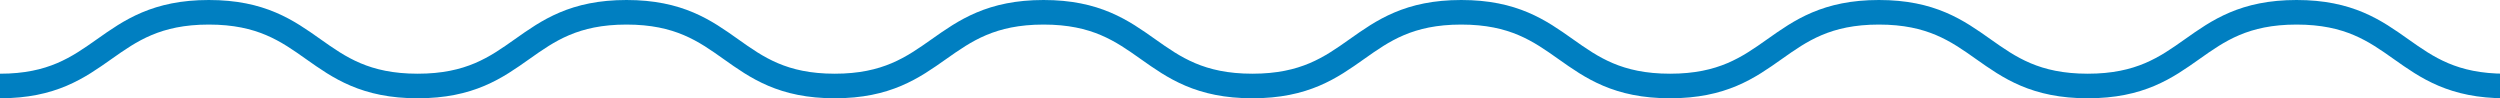 <svg xmlns="http://www.w3.org/2000/svg" viewBox="0 0 203.51 8"><g id="baa44f58-de90-4f7a-9440-5c9763dd34df" data-name="レイヤー 2"><g id="bdc6900f-b8ad-41b8-86ee-a075f76ed11e" data-name="design"><path d="M0,7C8.48,7,8.48,1,17,1s8.48,6,17,6,8.48-6,17-6,8.48,6,16.95,6,8.48-6,17-6,8.48,6,17,6,8.48-6,17-6,8.48,6,17,6,8.49-6,17-6,8.48,6,17,6,8.48-6,17-6,8.48,6,17,6" style="fill:none;stroke:#007fc1;stroke-miterlimit:10;stroke-width:2px"/></g></g></svg>